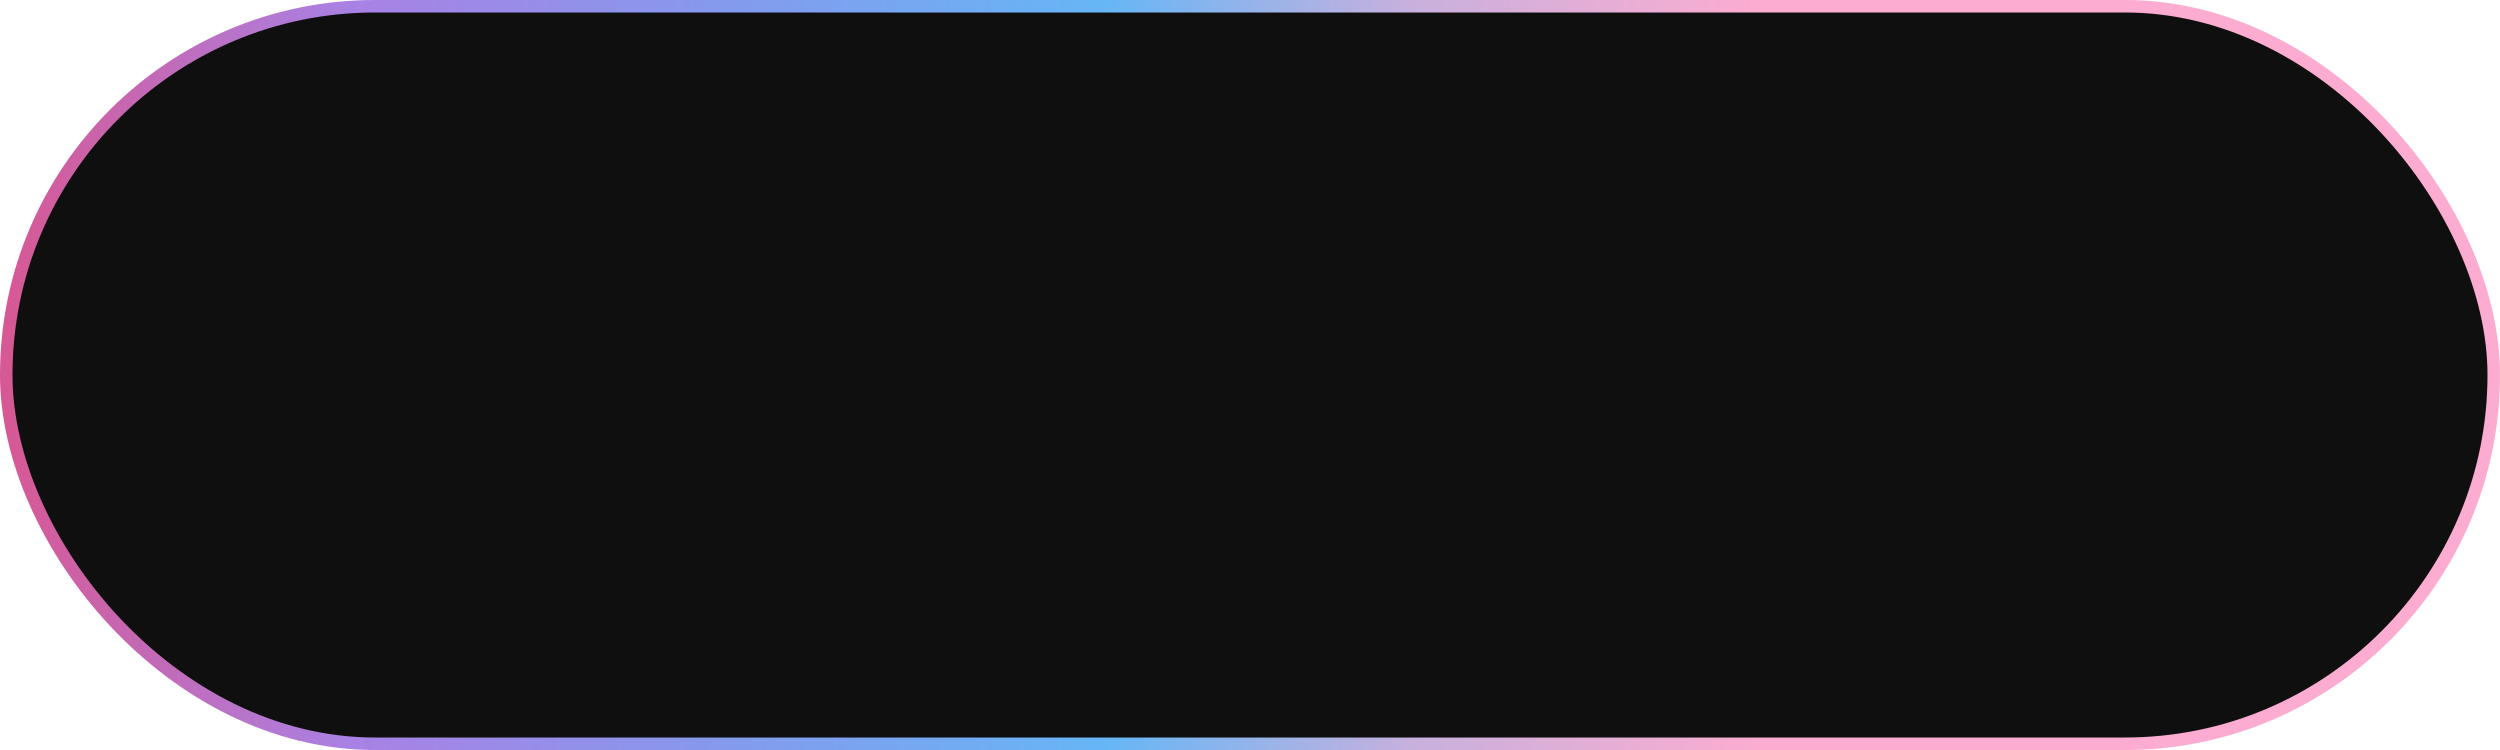 <?xml version="1.0" encoding="UTF-8"?> <svg xmlns="http://www.w3.org/2000/svg" width="200" height="60" viewBox="0 0 200 60" fill="none"> <rect x="0.5" y="0.5" width="199" height="59" rx="29.5" fill="#0F0F0F" stroke="url(#paint0_linear_389_1728)"></rect> <defs> <linearGradient id="paint0_linear_389_1728" x1="1.009" y1="51.481" x2="140.87" y2="51.009" gradientUnits="userSpaceOnUse"> <stop stop-color="#D65996"></stop> <stop offset="0.193" stop-color="#A981E4"></stop> <stop offset="0.411" stop-color="#849AED"></stop> <stop offset="0.625" stop-color="#66B6F6"></stop> <stop offset="0.802" stop-color="#C8B0DD"></stop> <stop offset="1" stop-color="#FCACD0"></stop> </linearGradient> </defs> </svg> 